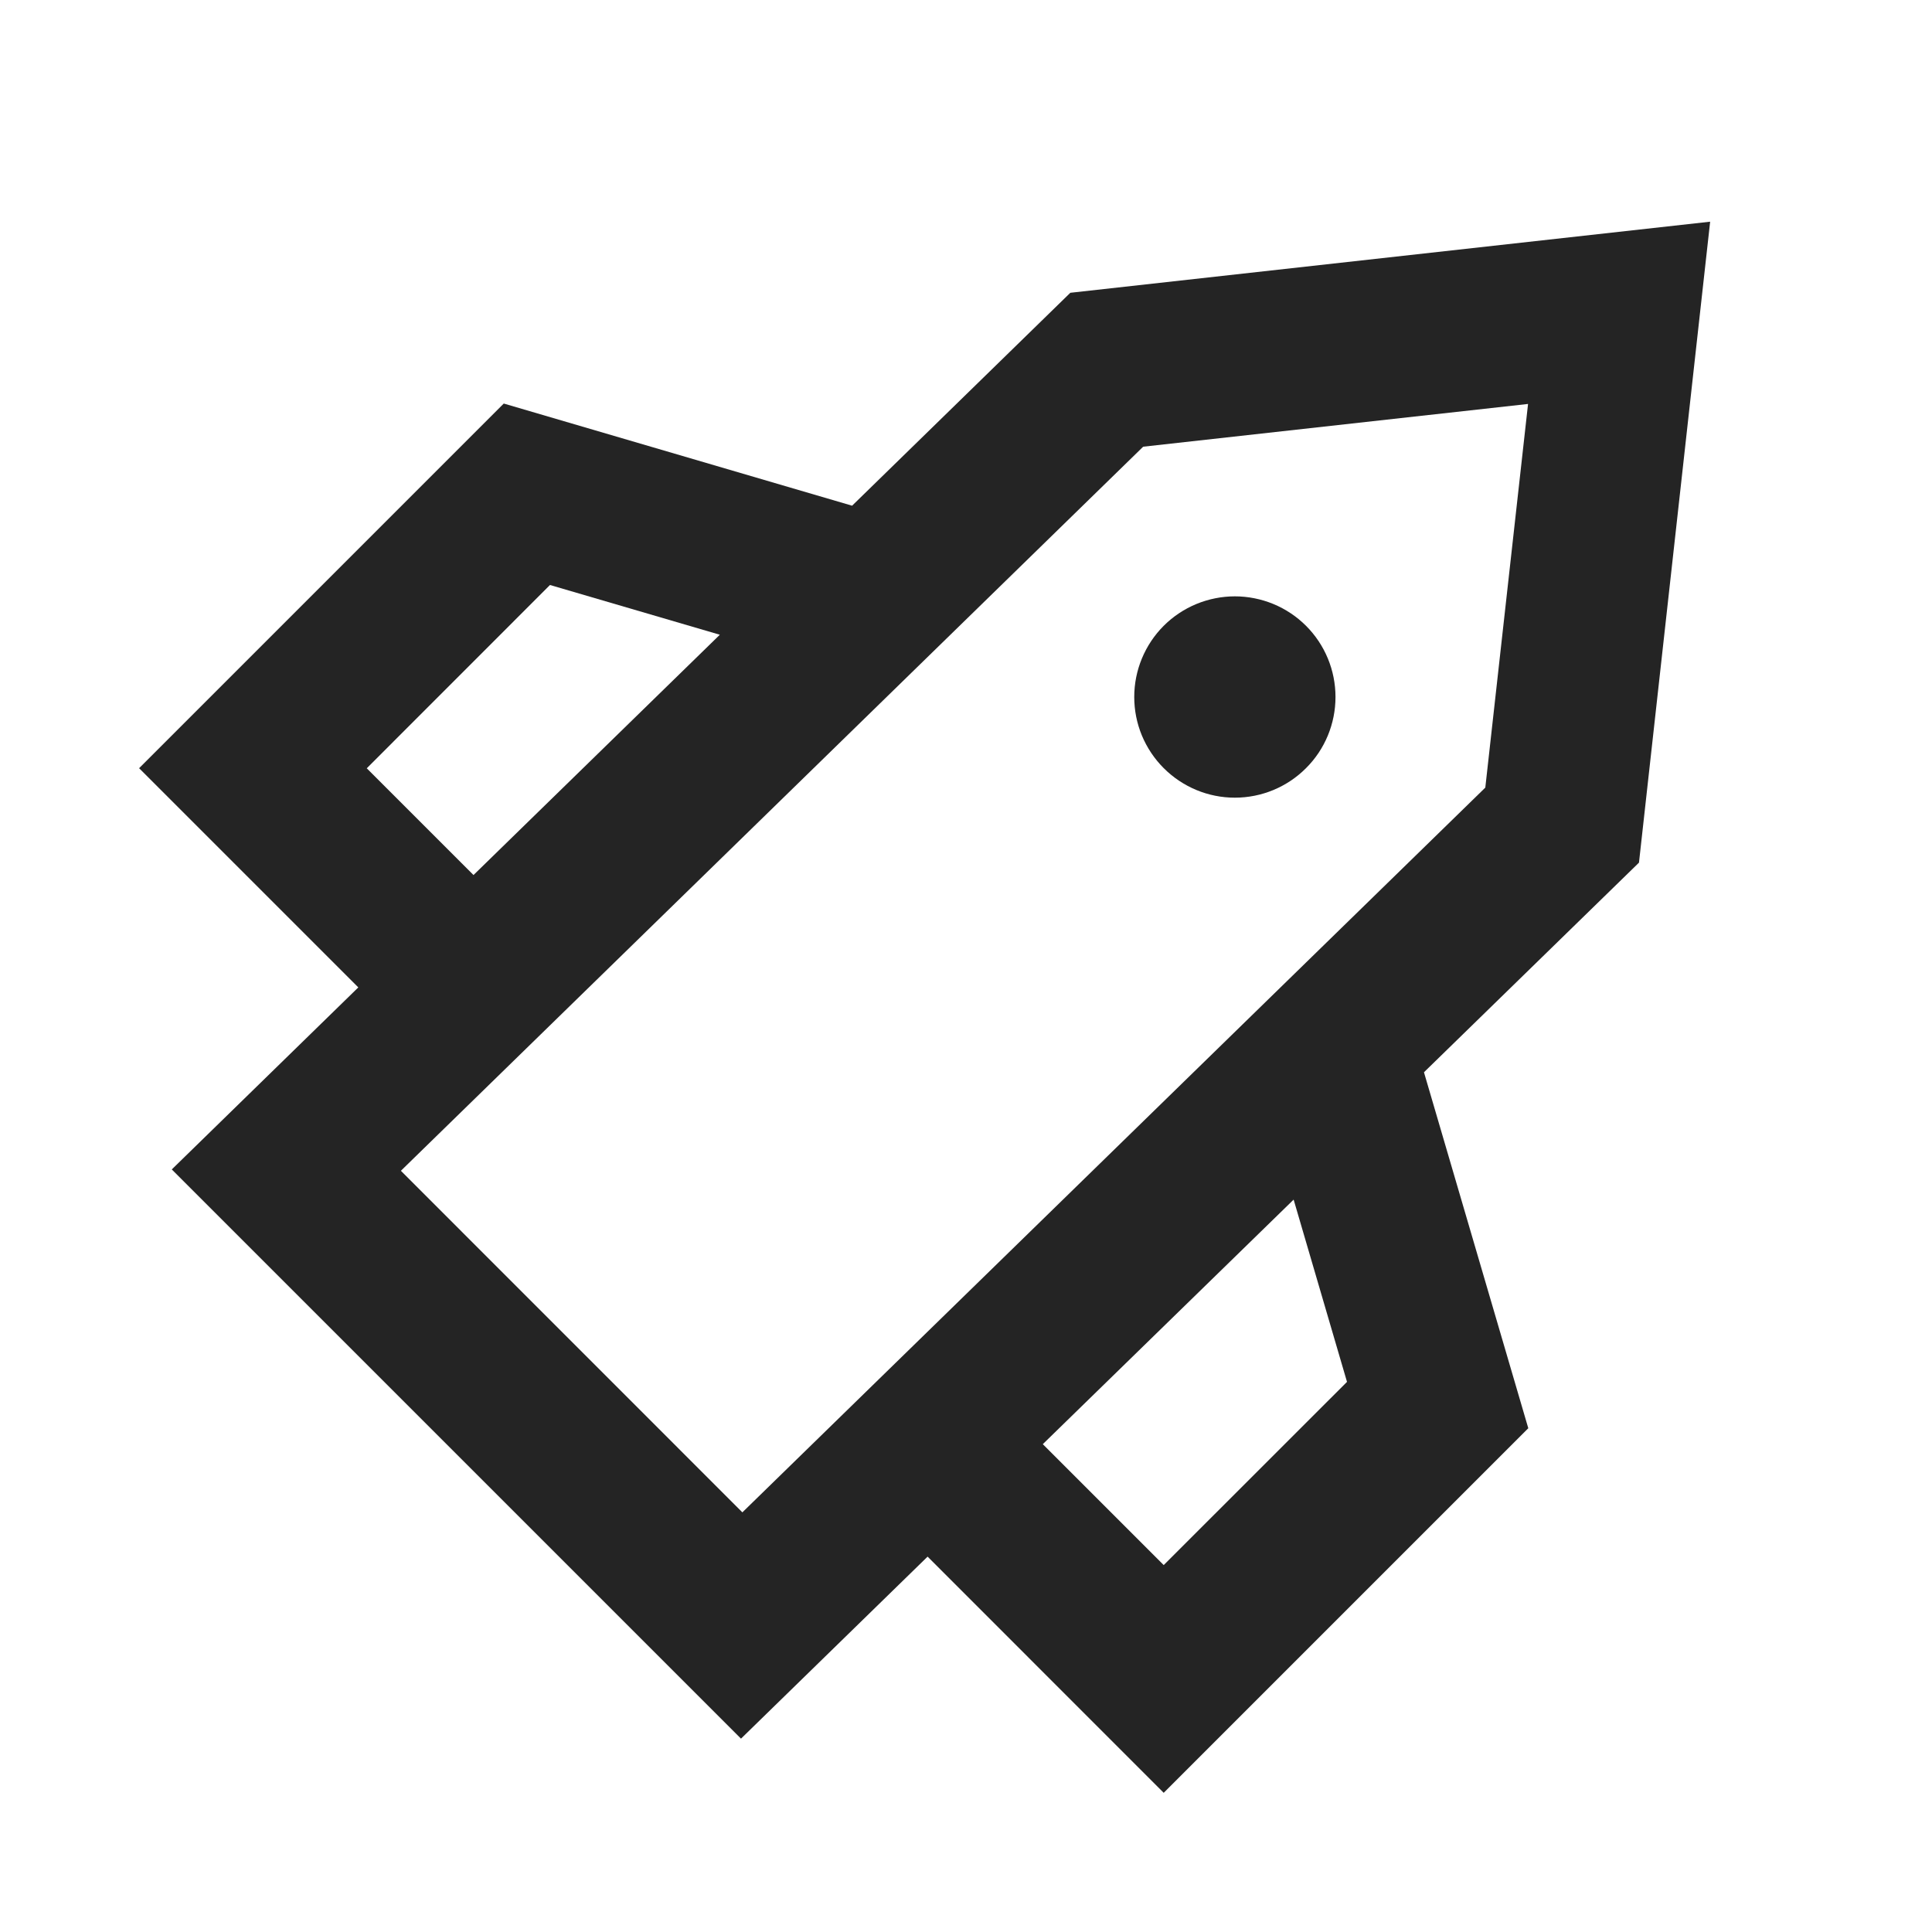<svg width="24" height="24" viewBox="0 0 24 24" fill="none" xmlns="http://www.w3.org/2000/svg">
<path d="M16.224 7.774C16.108 7.658 15.97 7.566 15.818 7.503C15.667 7.441 15.504 7.408 15.34 7.408C15.176 7.408 15.013 7.441 14.862 7.503C14.71 7.566 14.572 7.658 14.456 7.774C14.34 7.89 14.248 8.028 14.185 8.18C14.122 8.332 14.09 8.494 14.09 8.658C14.09 8.823 14.122 8.985 14.185 9.137C14.248 9.288 14.34 9.426 14.456 9.542C14.691 9.777 15.008 9.909 15.34 9.909C15.672 9.909 15.99 9.777 16.224 9.542C16.459 9.308 16.59 8.99 16.59 8.658C16.59 8.327 16.459 8.009 16.224 7.774Z" fill="#242424"/>
<path fill-rule="evenodd" clip-rule="evenodd" d="M21.244 2.754L20.36 10.716L17.689 13.32L18.985 17.742L14.456 22.271L11.523 19.337L9.205 21.598L2.134 14.527L4.451 12.266L1.728 9.543L6.258 5.013L10.585 6.282L13.296 3.637L21.244 2.754ZM12.954 17.94L16.07 14.902L16.733 17.166L14.456 19.442L12.954 17.94ZM8.942 7.885L5.882 10.87L4.556 9.544L6.832 7.267L8.942 7.885ZM14.2 5.55L4.98 14.544L9.222 18.787L18.451 9.784L18.982 5.018L14.201 5.549L14.2 5.55Z" fill="#242424"/>
</svg>
